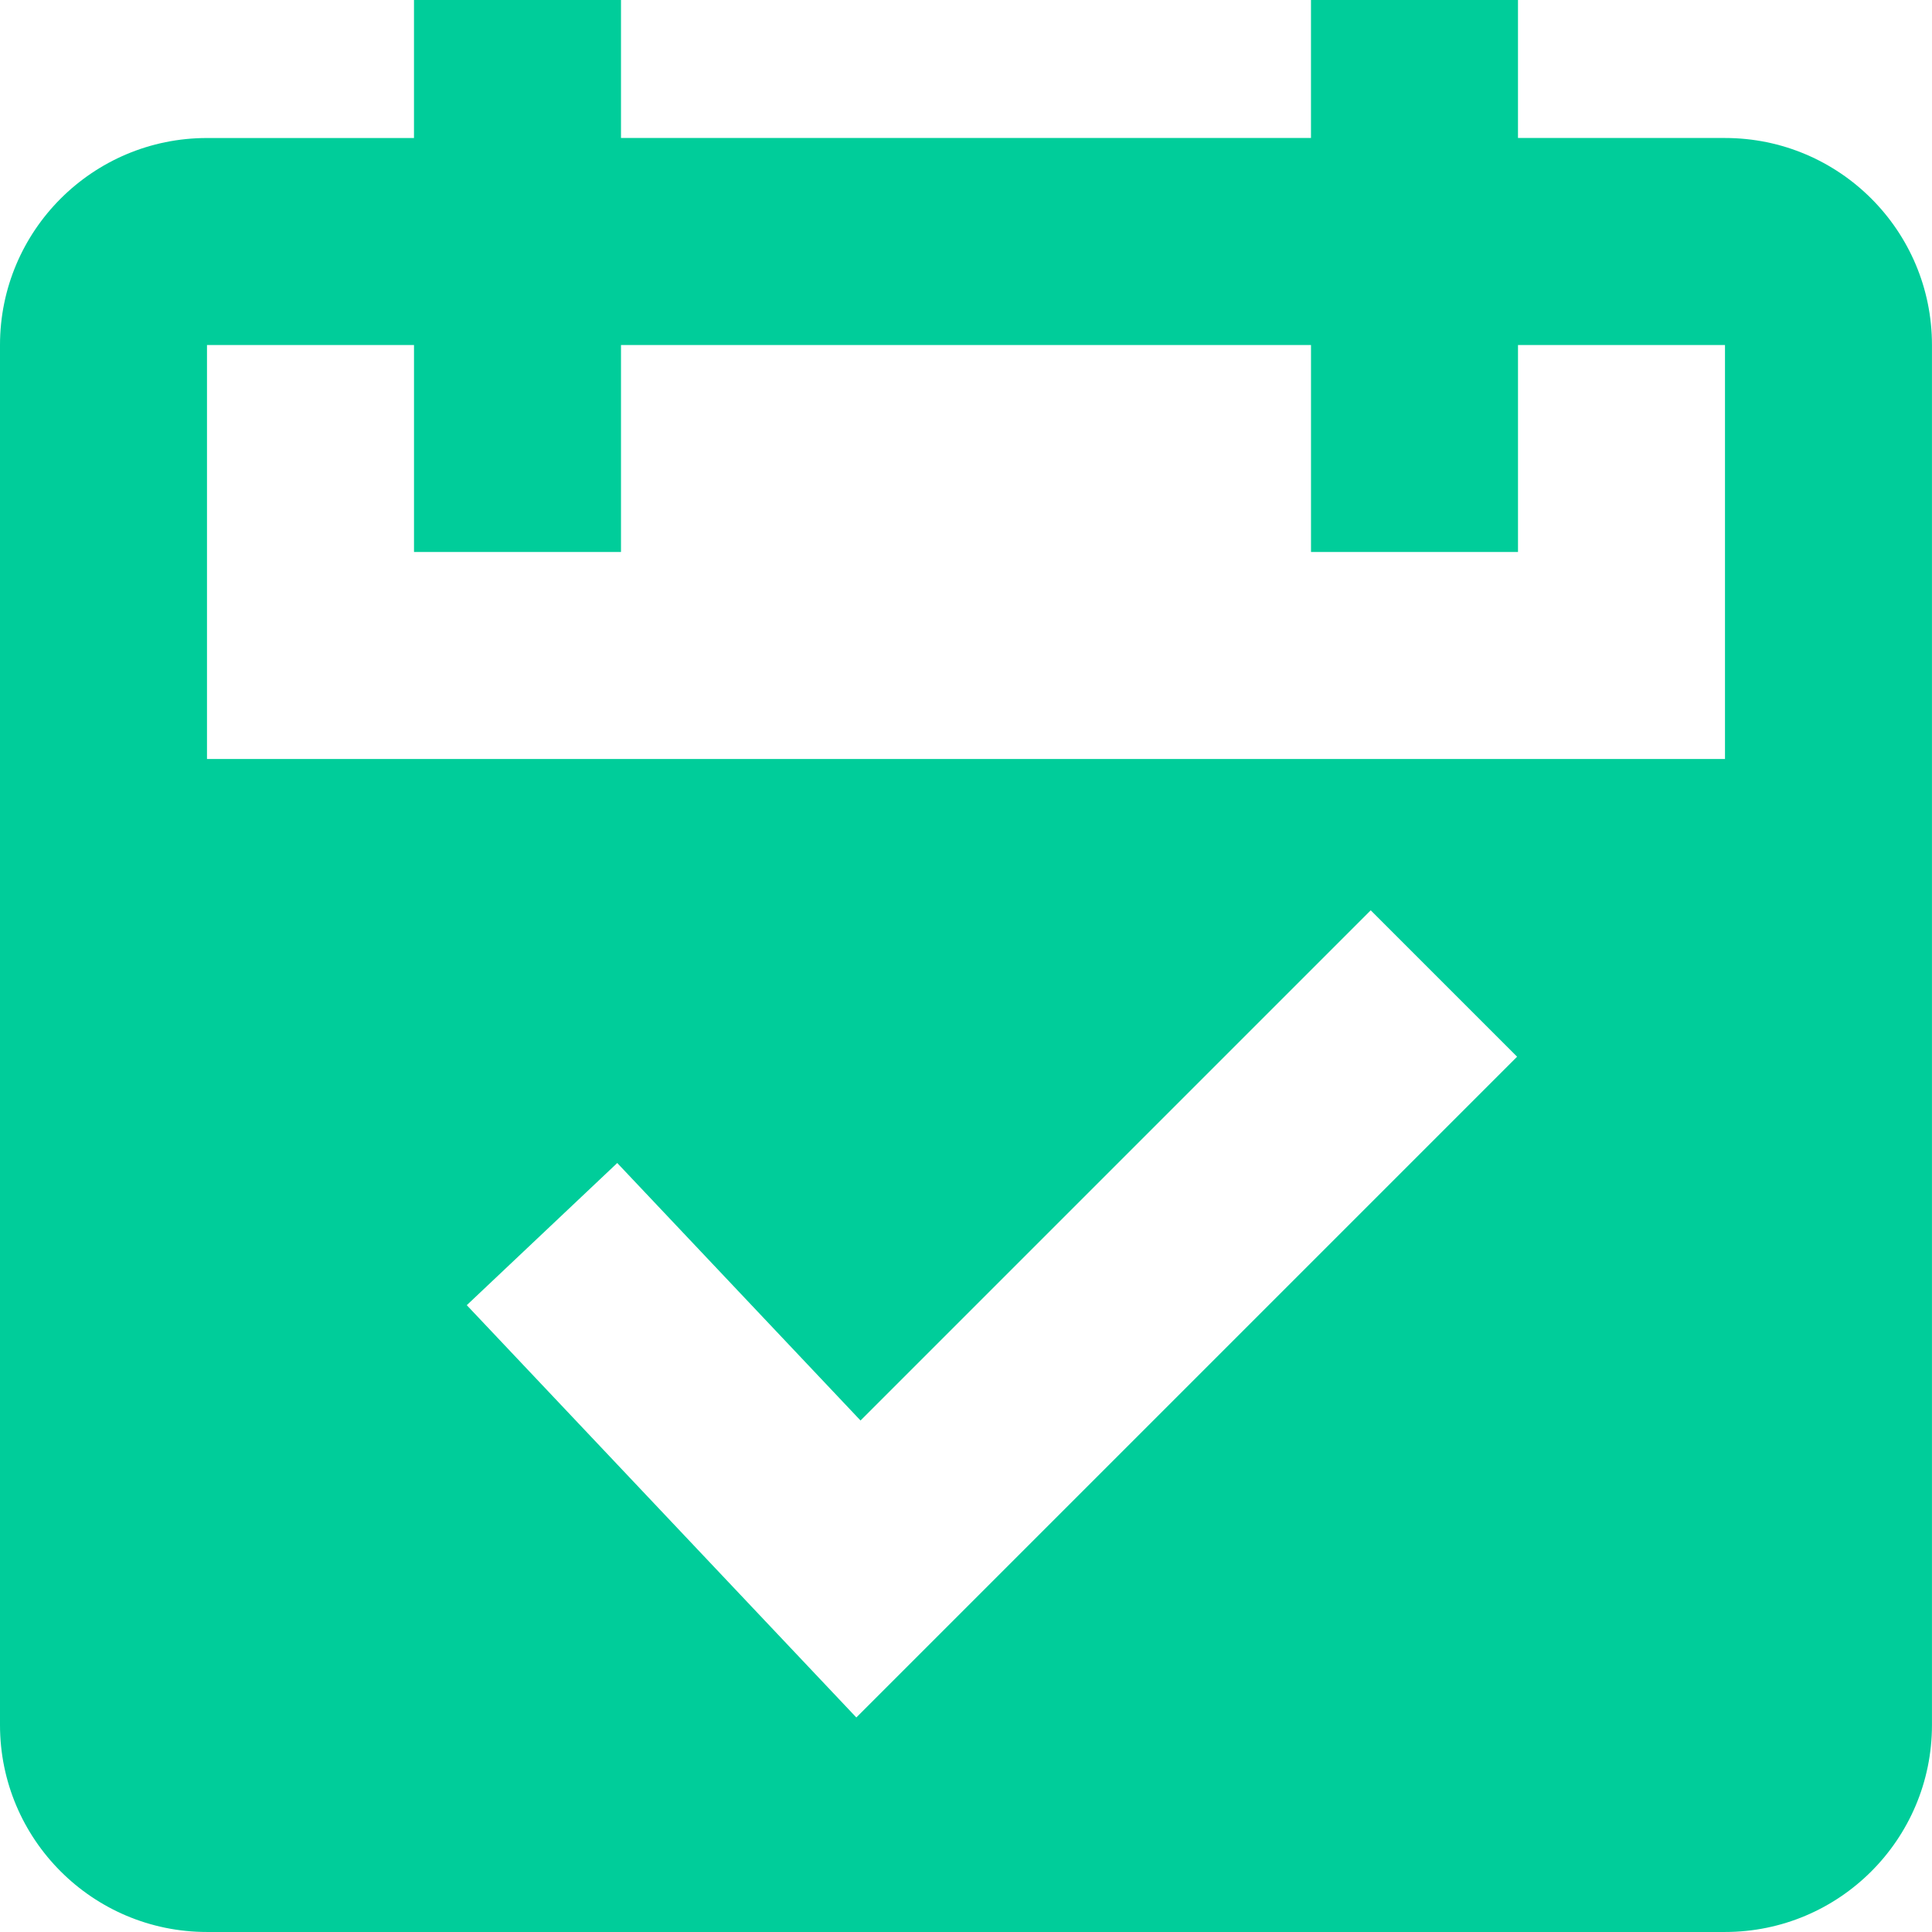 <svg class="icon" style="width:128px;height:128px;" viewBox="0 0 1024 1024" version="1.1" xmlns="http://www.w3.org/2000/svg"><path d="M329.14 0v73.14h365.71V0h109.71v73.14h109.71c60.59 0 109.71 49.12 109.71 109.71v731.43c0 60.59-49.12 109.71-109.71 109.71H109.71C49.12 1023.99 0 974.87 0 914.28V182.86C0 122.27 49.12 73.15 109.71 73.15h109.71V0h109.72z m397.37 482.49L456.1 752.9 327.15 616.42l-79.75 75.35 206.47 218.52 350.22-350.22-77.58-77.58zM219.43 182.86H109.71v219.43h804.57V182.86H804.57v109.71H694.86V182.86H329.14v109.71H219.43V182.86z" fill="#00CD9A" /></svg>